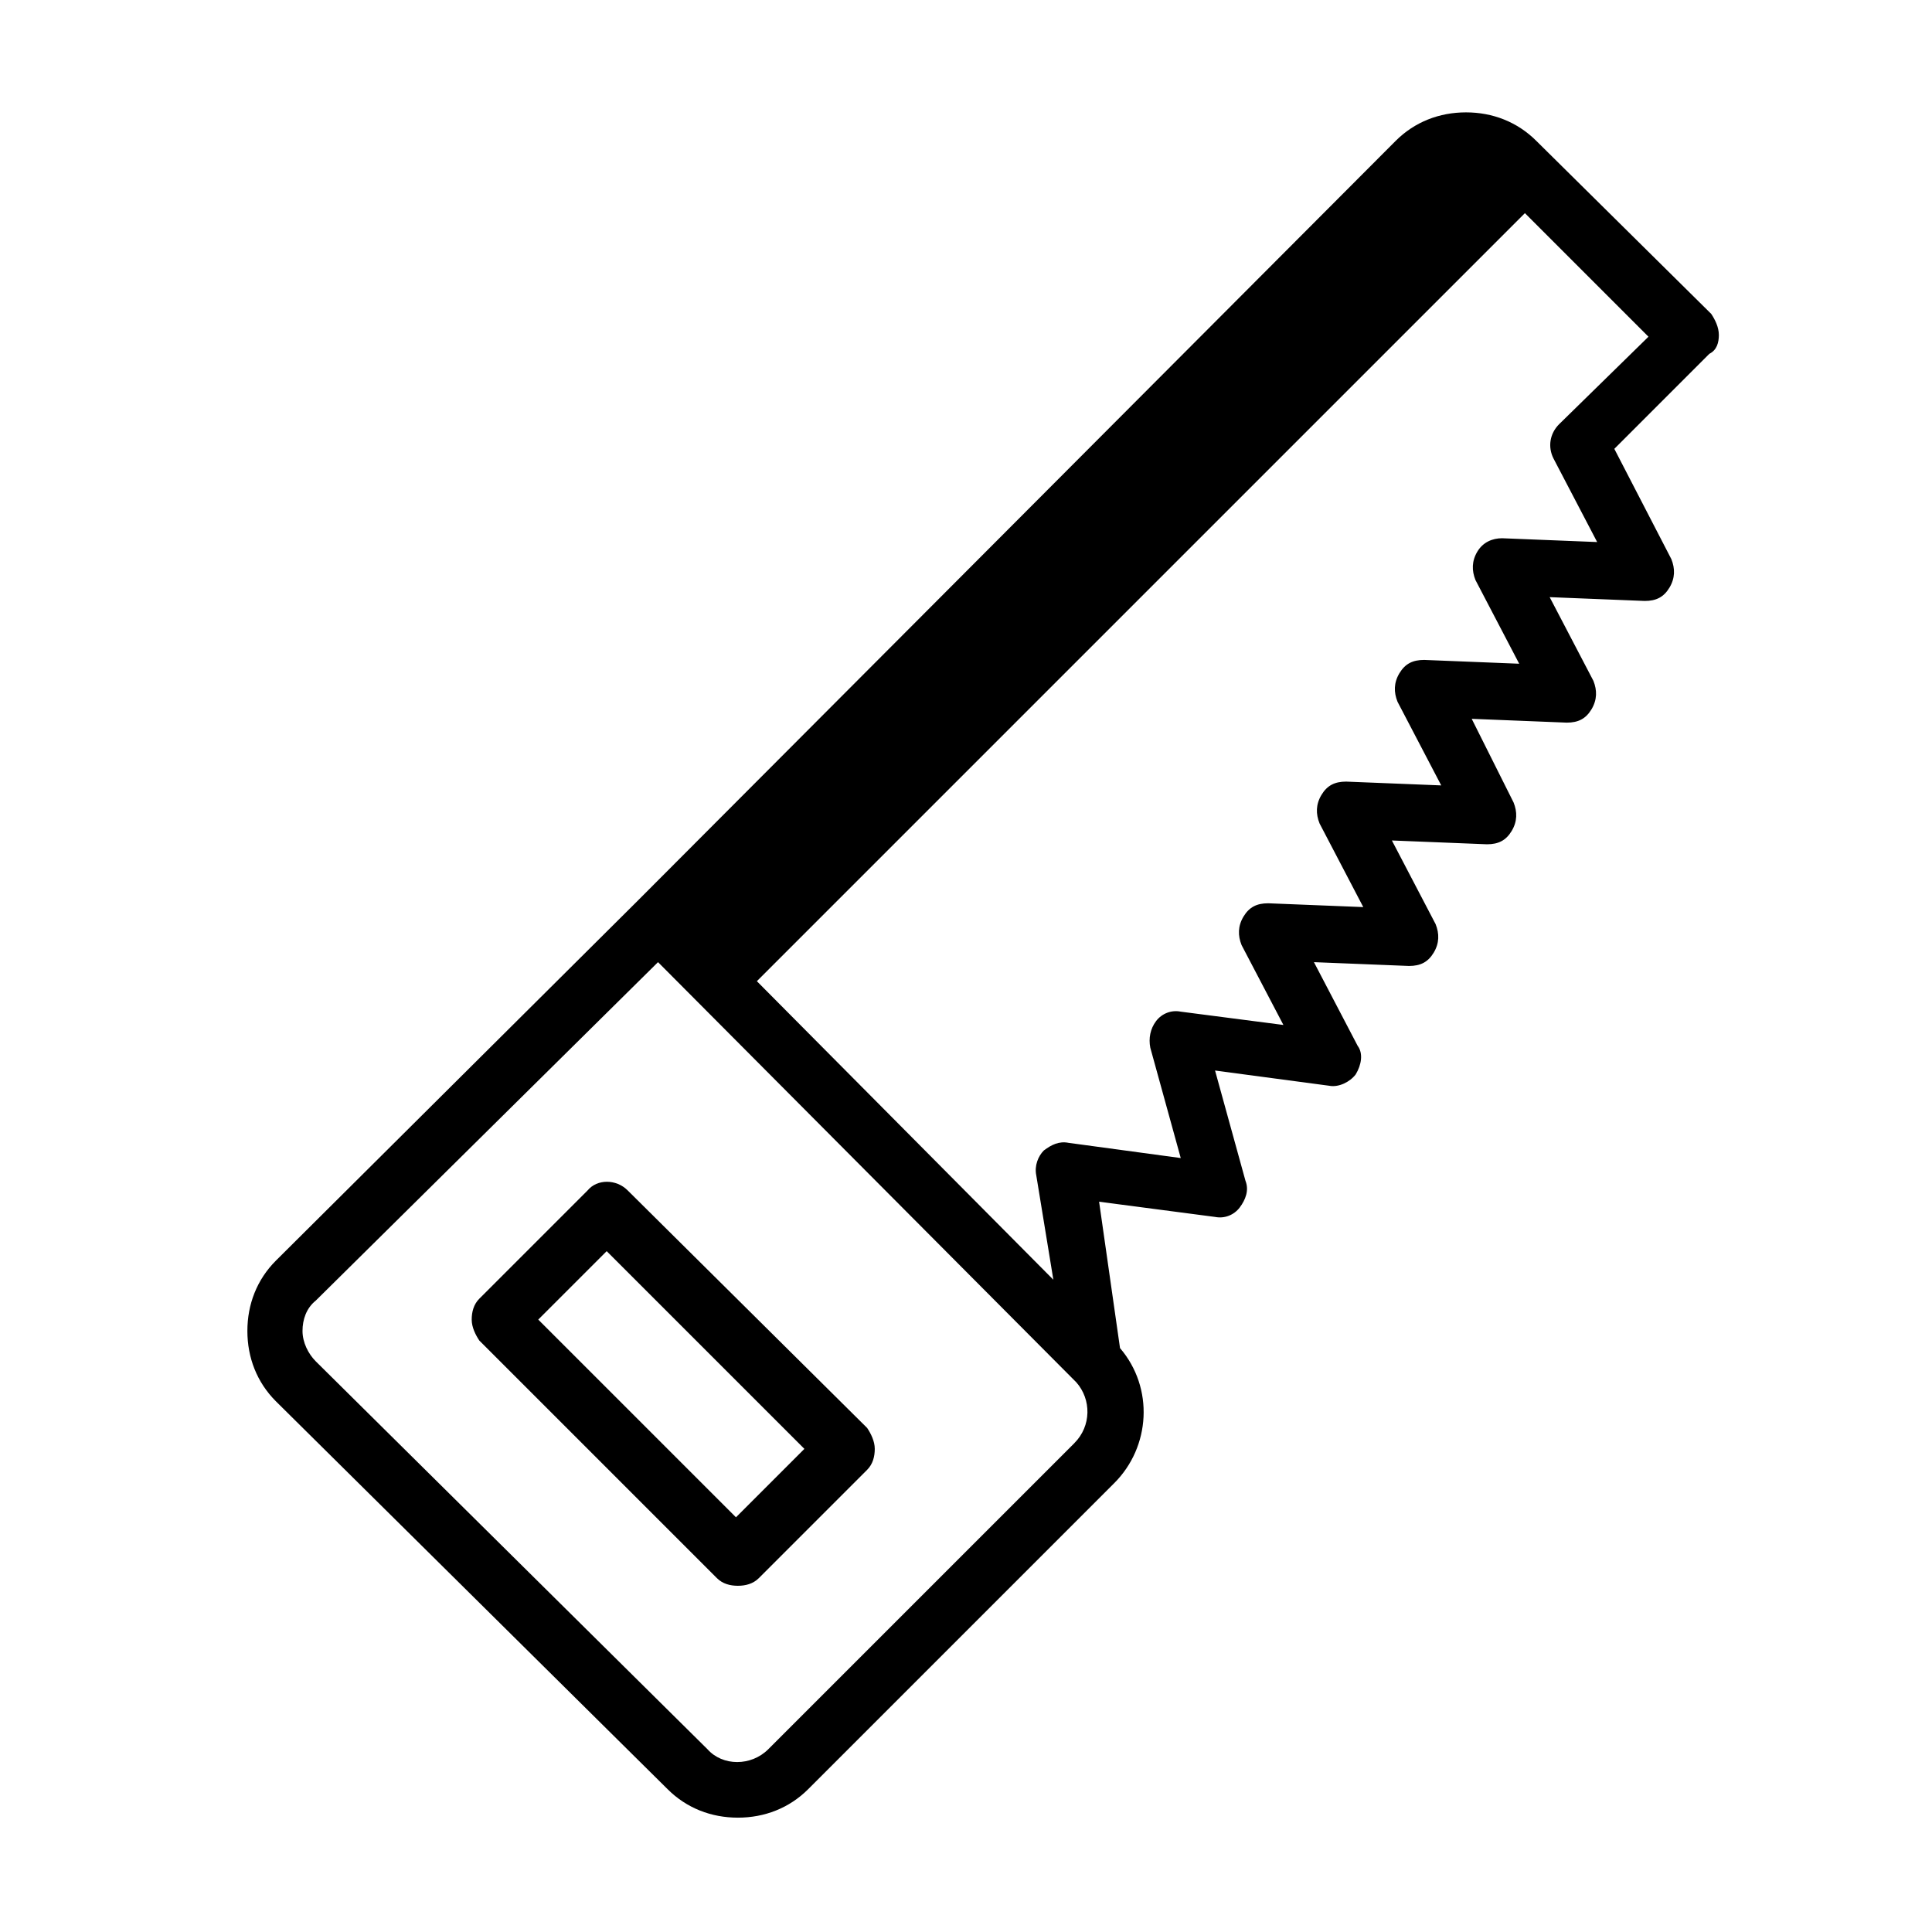<?xml version="1.0" encoding="UTF-8"?>
<!-- Uploaded to: ICON Repo, www.iconrepo.com, Generator: ICON Repo Mixer Tools -->
<svg fill="#000000" width="800px" height="800px" version="1.1" viewBox="144 144 512 512" xmlns="http://www.w3.org/2000/svg">
 <g>
  <path d="m599.51 232.73c0-2.016-1.008-4.031-2.016-5.543l-46.352-45.848c-5.039-5.039-11.586-7.559-18.641-7.559s-13.602 2.519-18.641 7.559l-201.02 201.52-95.723 95.219c-5.039 5.039-7.559 11.586-7.559 18.641 0 7.055 2.519 13.602 7.559 18.641l103.79 102.78c5.039 5.039 11.586 7.559 18.641 7.559 7.055 0 13.602-2.519 18.641-7.559l81.113-81.113c9.574-9.574 10.578-25.191 1.512-35.77l-5.543-38.789 30.73 4.031c2.519 0.504 5.039-0.504 6.551-2.519s2.519-4.535 1.512-7.055l-8.062-29.223 30.23 4.031c2.519 0.504 5.543-1.008 7.055-3.023 1.512-2.519 2.016-5.543 0.504-7.559l-11.586-22.168 25.191 1.008c3.023 0 5.039-1.008 6.551-3.527 1.512-2.519 1.512-5.039 0.504-7.559l-11.586-22.168 25.191 1.008c3.023 0 5.039-1.008 6.551-3.527 1.512-2.519 1.512-5.039 0.504-7.559l-11.094-22.16 25.191 1.008c3.023 0 5.039-1.008 6.551-3.527 1.512-2.519 1.512-5.039 0.504-7.559l-11.586-22.168 25.191 1.008c3.023 0 5.039-1.008 6.551-3.527 1.512-2.519 1.512-5.039 0.504-7.559l-15.113-29.223 25.191-25.191c2.008-1 2.512-3.016 2.512-5.031zm-170.79 293.72-81.113 81.113c-4.535 4.535-12.09 4.535-16.121 0l-103.79-102.78c-2.016-2.016-3.527-5.039-3.527-8.062 0-3.023 1.008-6.047 3.527-8.062l90.688-89.68 110.84 111.34c4.027 4.539 4.027 11.594-0.508 16.125zm128.47-270.04c-2.519 2.519-3.023 6.047-1.512 9.07l11.586 22.168-25.191-1.008c-2.519 0-5.039 1.008-6.551 3.527s-1.512 5.039-0.504 7.559l11.586 22.168-25.191-1.008c-3.023 0-5.039 1.008-6.551 3.527s-1.512 5.039-0.504 7.559l11.586 22.168-25.191-1.008c-3.023 0-5.039 1.008-6.551 3.527-1.512 2.519-1.512 5.039-0.504 7.559l11.586 22.168-25.191-1.008c-3.023 0-5.039 1.008-6.551 3.527-1.512 2.519-1.512 5.039-0.504 7.559l11.082 21.16-27.207-3.527c-2.519-0.504-5.039 0.504-6.551 2.519s-2.016 4.535-1.512 7.055l8.062 29.223-29.727-4.031c-2.519-0.504-4.535 0.504-6.551 2.016-1.512 1.512-2.519 4.031-2.016 6.551l4.535 27.711-78.574-79.117 203.54-203.54 32.746 32.746z"/>
  <path d="m310.32 459.45c-3.023-3.023-8.062-3.023-10.578 0l-28.719 28.719c-1.512 1.512-2.016 3.527-2.016 5.543 0 2.016 1.008 4.031 2.016 5.543l62.977 62.977c1.512 1.512 3.527 2.016 5.543 2.016s4.031-0.504 5.543-2.016l28.719-28.719c1.512-1.512 2.016-3.527 2.016-5.543s-1.008-4.031-2.016-5.543zm28.719 86.652-52.398-52.395 18.137-18.137 52.395 52.395z"/>
 </g>
</svg>